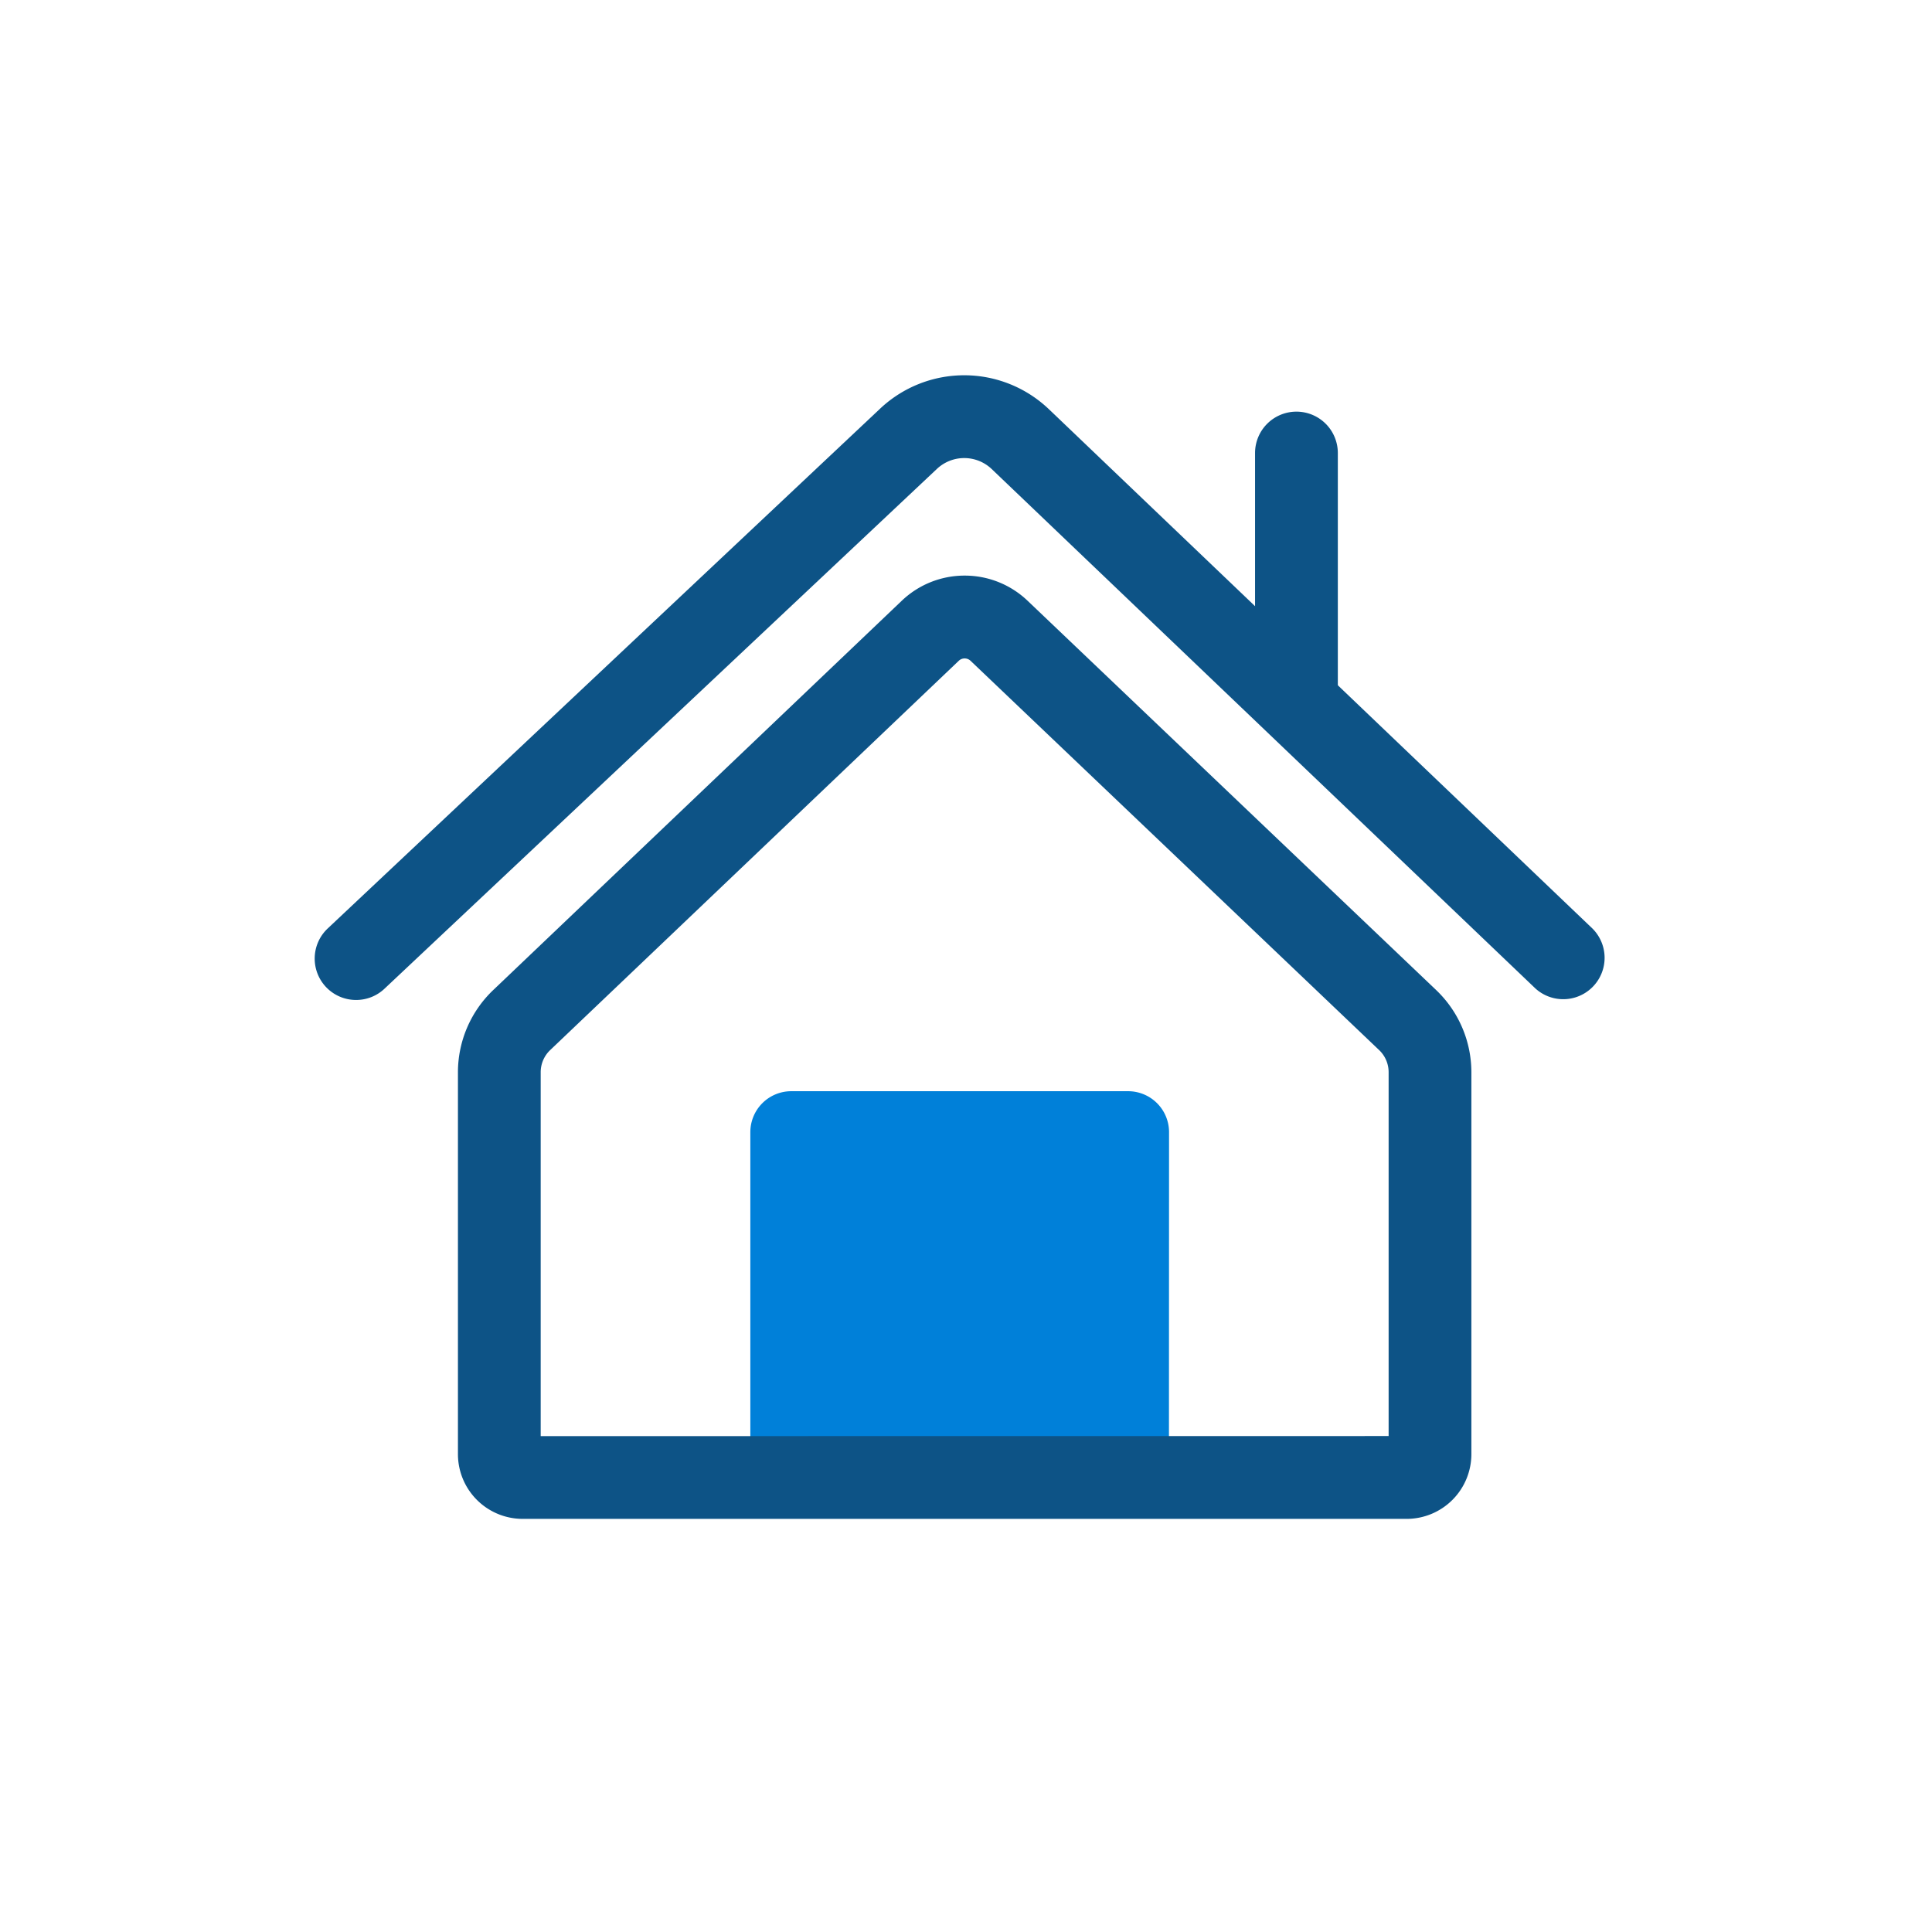 <svg xmlns="http://www.w3.org/2000/svg" width="72" height="72" viewBox="0 0 72 72">
  <g id="グループ_10826" data-name="グループ 10826" transform="translate(19203 24433)">
    <g id="グループ_5095" data-name="グループ 5095" transform="translate(-19985 -25065)">
      <g id="グループ_4299" data-name="グループ 4299" transform="translate(13662.979 11380.236)">
        <path id="パス_17766" data-name="パス 17766" d="M167.138,280.02h-15.6V267.153a1.526,1.526,0,0,1,1.526-1.526h12.552a1.526,1.526,0,0,1,1.526,1.526Z" transform="translate(-13004.554 -10973.197)" fill="#0080d9"/>
        <path id="パス_17764" data-name="パス 17764" d="M66.449,48.2a3.389,3.389,0,0,1,2.348.94l15.228,14.51a4.236,4.236,0,0,1,1.308,3.053V80.939a2.414,2.414,0,0,1-2.408,2.414H49.973a2.414,2.414,0,0,1-2.408-2.414V66.705a4.236,4.236,0,0,1,1.308-3.053L64.1,49.142A3.389,3.389,0,0,1,66.449,48.2Zm15.8,32.066V66.705a1.137,1.137,0,0,0-.351-.82L66.669,51.375a.319.319,0,0,0-.44,0L51,65.885a1.138,1.138,0,0,0-.351.82V80.269Z" transform="translate(-12911.478 -10774.985)" fill="#0d5386"/>
        <path id="パス_17765" data-name="パス 17765" d="M1.293,23.03A1.542,1.542,0,0,1,.235,20.364L20.823.991a4.569,4.569,0,0,1,6.288.024l20.26,19.357A1.542,1.542,0,0,1,45.24,22.6L24.981,3.246a1.485,1.485,0,0,0-2.043-.008L2.349,22.611A1.537,1.537,0,0,1,1.293,23.03Z" transform="translate(-12869 -10734)" fill="#0d5386"/>
        <path id="パス_17767" data-name="パス 17767" d="M.792,10.553A1.542,1.542,0,0,1-.75,9.01V-.208A1.542,1.542,0,0,1,.792-1.75,1.542,1.542,0,0,1,2.335-.208V9.01A1.542,1.542,0,0,1,.792,10.553Z" transform="translate(-12833.457 -10731.145)" fill="#0d5386"/>
      </g>
      <rect id="長方形_2496" data-name="長方形 2496" width="72" height="72" transform="translate(782 632)" fill="none"/>
    </g>
  </g>
</svg>
